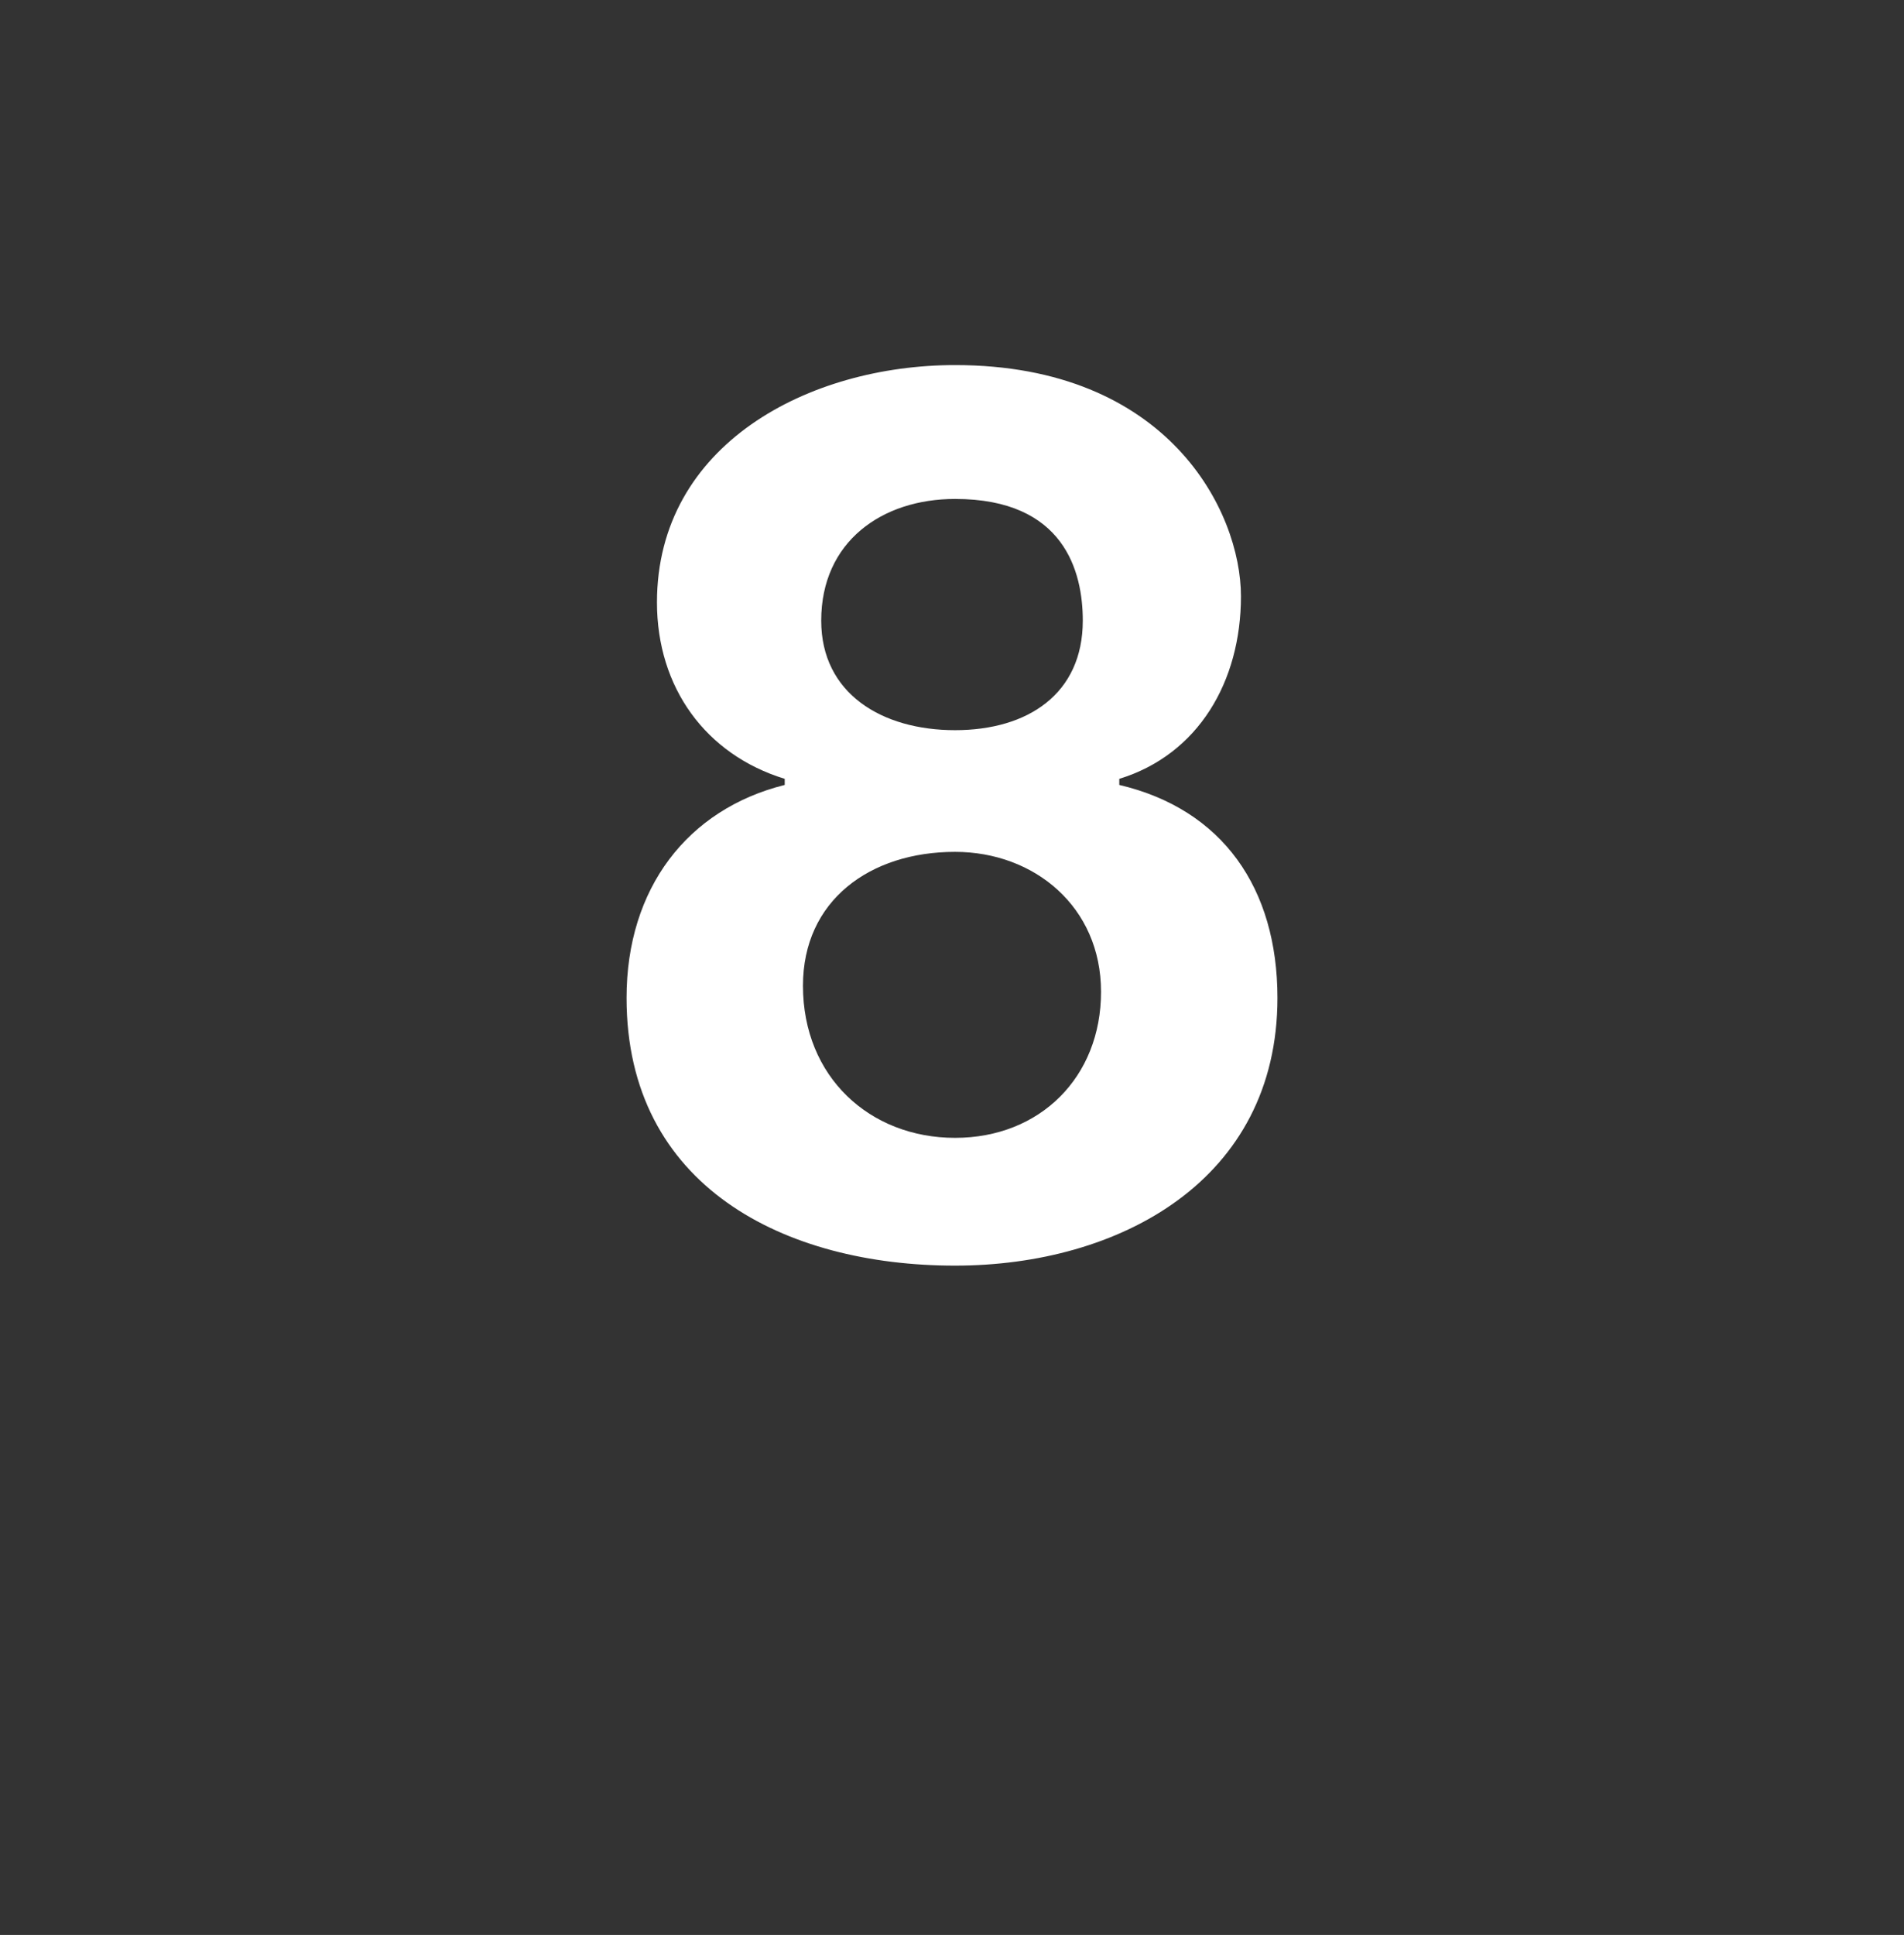 <?xml version="1.0" standalone="no"?><!DOCTYPE svg PUBLIC "-//W3C//DTD SVG 1.1//EN" "http://www.w3.org/Graphics/SVG/1.1/DTD/svg11.dtd"><svg xmlns="http://www.w3.org/2000/svg" version="1.1" width="31.3px" height="31.8px" viewBox="0 -6 31.3 31.8" style="top:-6px"><rect x="0" y="-6" width="31.3" height="31.8" fill="#333333" stroke="none"/>  <desc>8</desc>  <defs/>  <g id="Polygon173527">    <path d="M 15.7 6 C 16.9 6 17.8 5.4 17.8 4.2 C 17.8 3.4 17.5 2.2 15.7 2.2 C 14.5 2.2 13.5 2.9 13.5 4.2 C 13.5 5.4 14.5 6 15.7 6 Z M 15.7 0 C 19.2 0 20.4 2.4 20.4 3.8 C 20.4 5.2 19.7 6.4 18.4 6.8 C 18.4 6.8 18.4 6.9 18.4 6.9 C 20.1 7.3 21 8.6 21 10.4 C 21 13.4 18.4 14.8 15.7 14.8 C 12.9 14.8 10.3 13.5 10.3 10.4 C 10.3 8.6 11.3 7.3 12.9 6.9 C 12.9 6.9 12.9 6.8 12.9 6.8 C 11.6 6.4 10.8 5.3 10.8 3.9 C 10.8 1.3 13.3 0 15.7 0 Z M 15.7 12.7 C 17.1 12.7 18.1 11.7 18.1 10.3 C 18.1 8.9 17 8 15.7 8 C 14.3 8 13.2 8.8 13.2 10.2 C 13.2 11.7 14.3 12.7 15.7 12.7 Z " stroke="none" fill="#fff"/>  </g></svg>